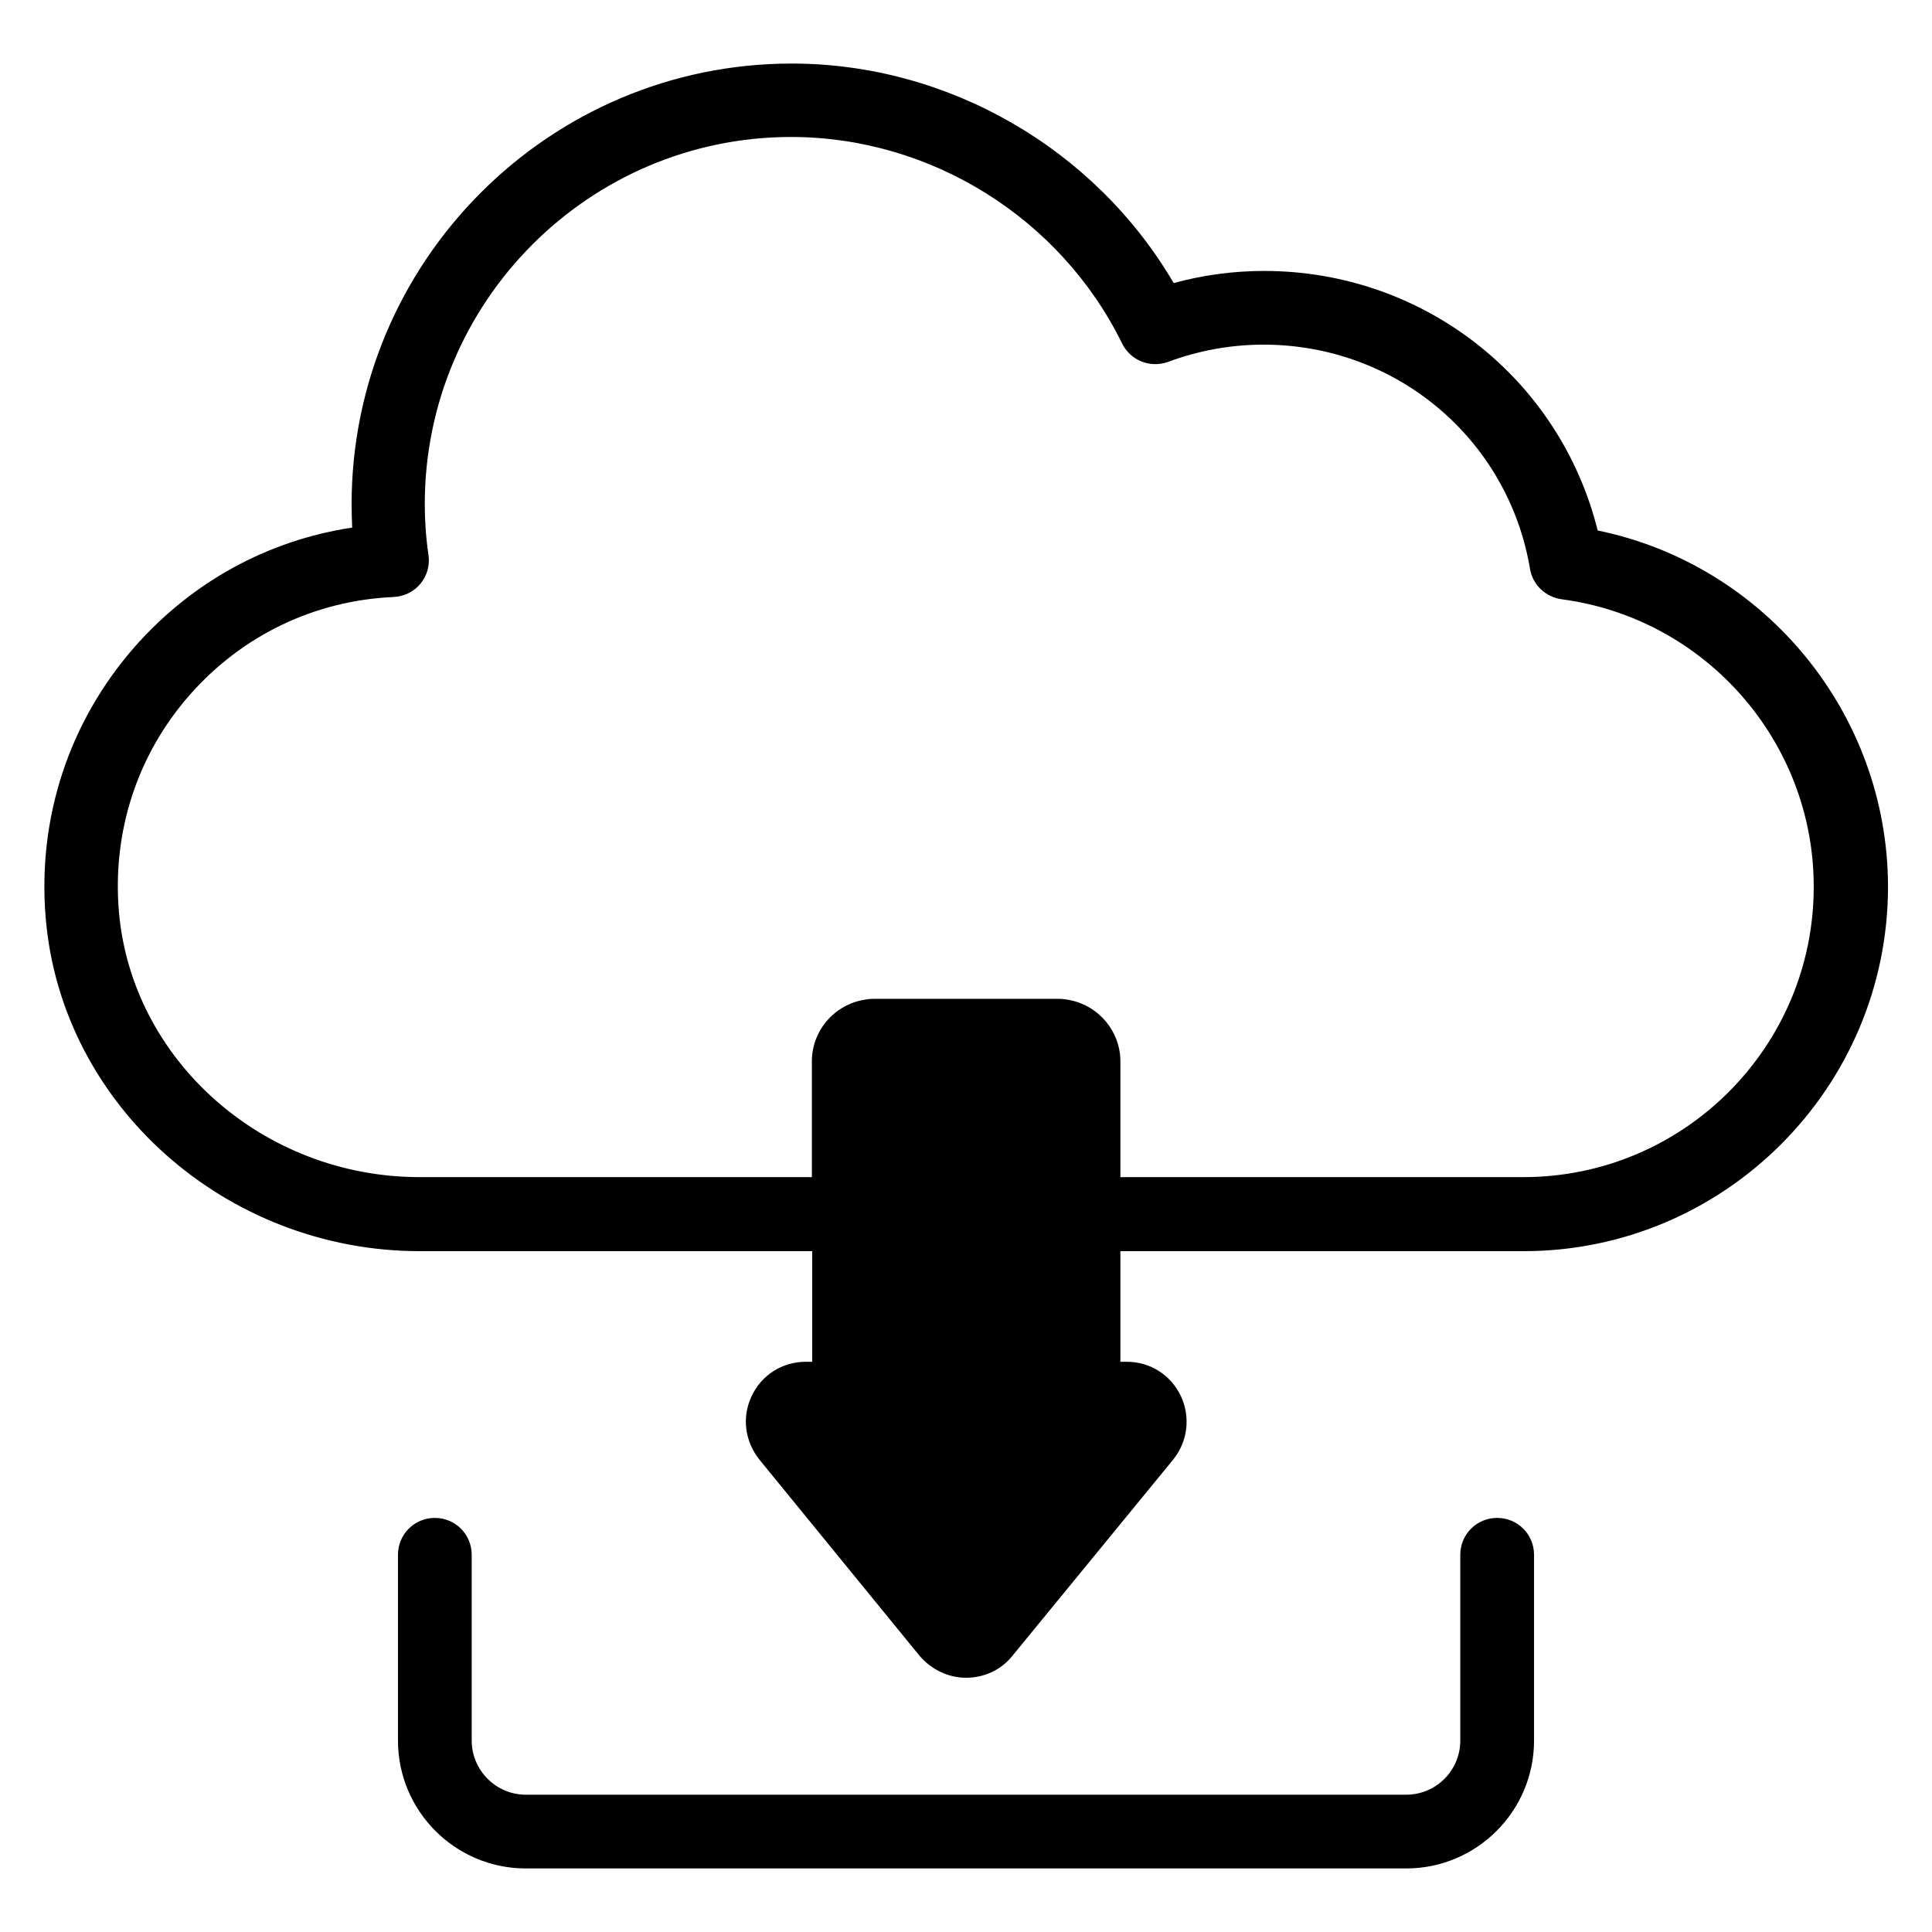 <?xml version="1.0" encoding="UTF-8"?>
<!-- Uploaded to: ICON Repo, www.iconrepo.com, Generator: ICON Repo Mixer Tools -->
<svg fill="#000000" width="800px" height="800px" version="1.1" viewBox="144 144 512 512" xmlns="http://www.w3.org/2000/svg">
 <g>
  <path d="m567.4 284.58c-10-40.227-46.105-68.777-88.395-68.777-8.09 0-16.105 1.07-23.969 3.207-20.84-35.57-59.695-58.168-101.22-58.168-64.352 0-116.64 52.441-116.64 116.87 0 1.984 0.078 4.047 0.152 6.106-22.289 3.359-42.441 14.352-57.633 31.602-17.406 19.848-25.801 45.344-23.586 71.832 4.121 49.543 47.711 88.32 99.16 88.32h103.97v29.312h-1.68c-6.258 0-11.754 3.512-14.352 9.082-2.672 5.574-1.832 11.984 2.062 16.871l42.441 51.984c3.055 3.586 7.559 5.801 12.289 5.801 4.809 0 9.312-2.062 12.289-5.801l42.594-51.984c3.894-4.809 4.656-11.297 2.062-16.871-2.672-5.574-8.09-9.082-14.352-9.082h-1.68v-29.312h106.87c53.207 0 96.562-43.359 96.562-96.641-0.078-45.875-32.672-85.266-76.945-94.348zm-19.695 171.37h-106.79v-30.688c0-7.938-5.727-14.656-13.207-16.184-1.07-0.23-2.215-0.383-3.359-0.383h-48.625c-1.145 0-2.289 0.152-3.359 0.383-7.481 1.527-13.207 8.168-13.207 16.184v30.688h-103.96c-41.375 0-76.336-30.914-79.695-70.457-1.754-21.145 4.887-41.527 18.777-57.328 13.895-15.801 33.129-25.039 54.047-25.953 2.75-0.152 5.344-1.375 7.098-3.512 1.754-2.137 2.519-4.887 2.137-7.559-0.688-4.656-0.992-9.238-0.992-13.512 0-53.664 43.586-97.328 97.098-97.328 36.945 0 71.371 21.449 87.707 54.73 2.215 4.504 7.406 6.566 12.137 4.887 8.246-3.055 16.719-4.582 25.344-4.582 35.113 0 64.809 24.961 70.609 59.387 0.688 4.273 4.121 7.481 8.398 8.09 38.09 5.039 66.793 37.711 66.793 76.105 0.078 42.449-34.422 77.031-76.941 77.031z"/>
  <path d="m540.76 546.26c-5.418 0-9.77 4.352-9.77 9.77v49.234c0 7.938-6.414 14.352-14.352 14.352h-233.28c-7.938 0-14.352-6.488-14.352-14.352v-49.234c0-5.418-4.352-9.77-9.77-9.77s-9.77 4.352-9.77 9.77v49.234c0 18.703 15.191 33.895 33.895 33.895h233.28c18.703 0 33.895-15.191 33.895-33.895v-49.234c-0.004-5.422-4.356-9.77-9.773-9.77z"/>
 </g>
</svg>
